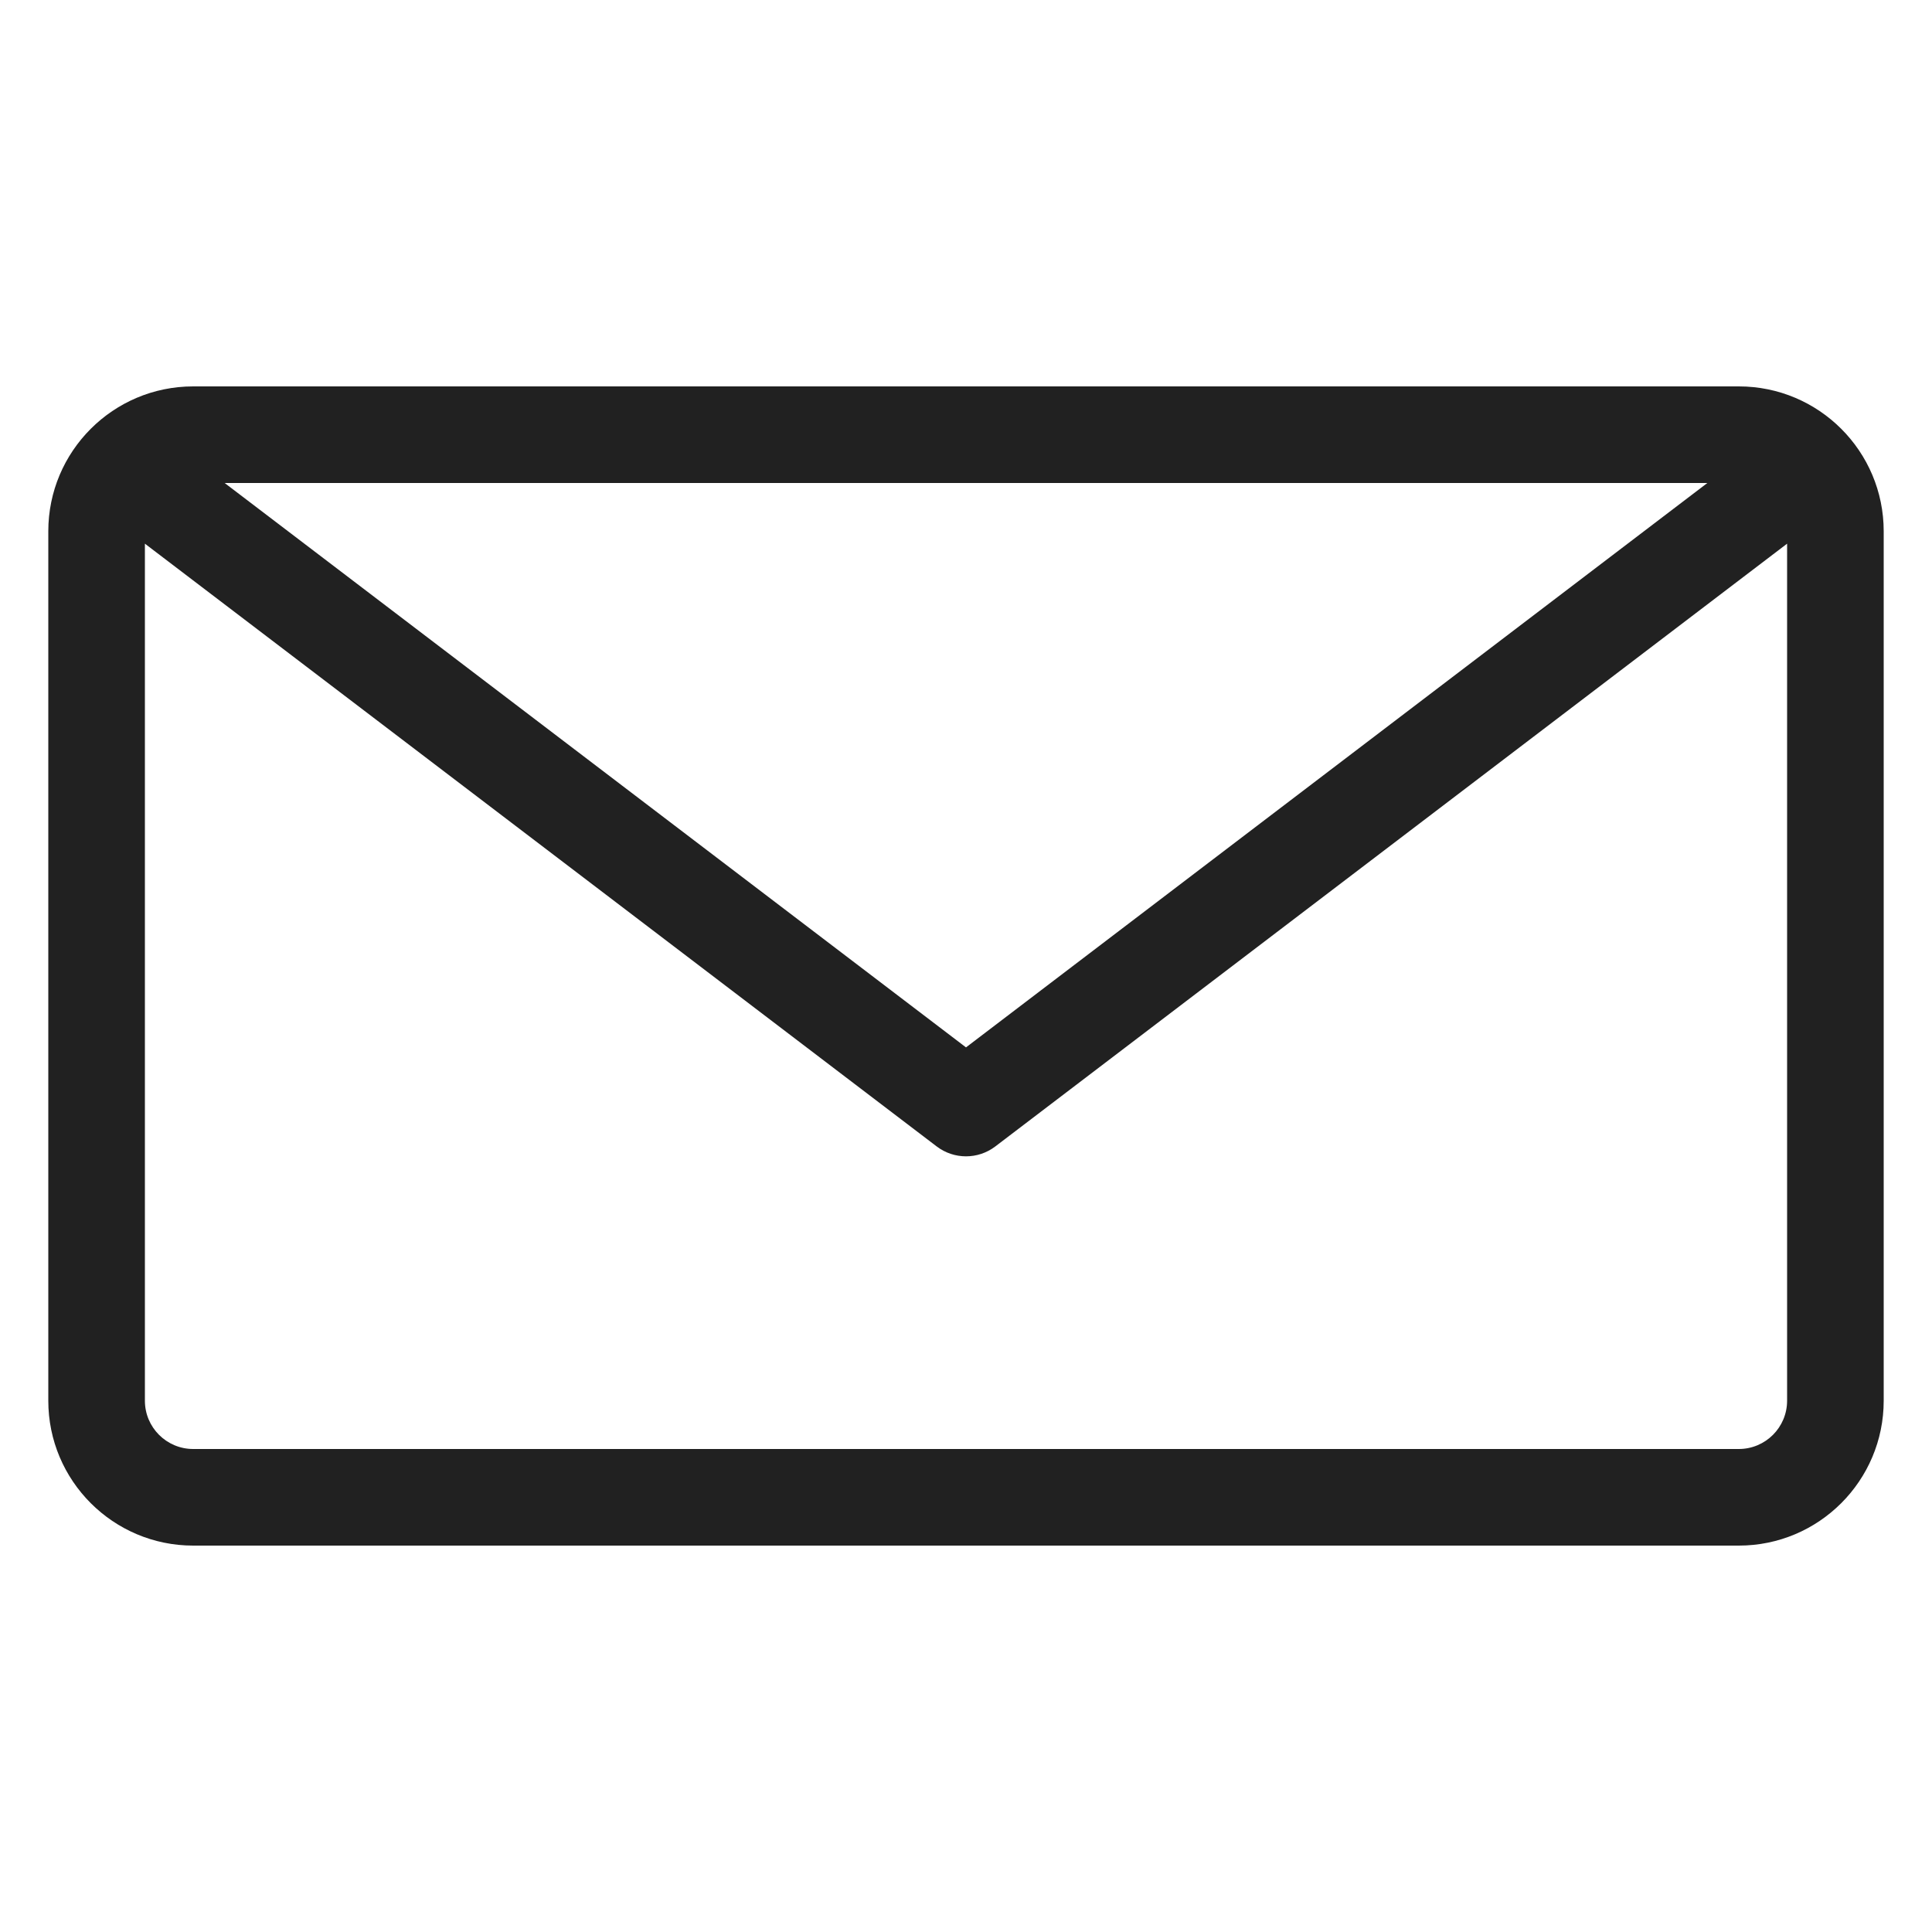<svg width="32" height="32" viewBox="0 0 32 32" fill="none" xmlns="http://www.w3.org/2000/svg">
<path fill-rule="evenodd" clip-rule="evenodd" d="M28.8 6.4H3.2C1.875 6.4 0.8 7.474 0.8 8.8V23.2C0.8 24.525 1.875 25.6 3.2 25.6H28.8C30.125 25.6 31.2 24.525 31.2 23.2V8.8C31.2 7.474 30.125 6.4 28.8 6.4ZM2.4 9.005V23.2C2.4 23.642 2.758 24 3.2 24H28.8C29.242 24 29.6 23.642 29.6 23.2V9.005L16.485 18.989C16.198 19.207 15.802 19.207 15.515 18.989L2.4 9.005ZM28.279 8H3.721L16 17.348L28.279 8Z" fill="black" fill-opacity="0.87"/>
</svg>
